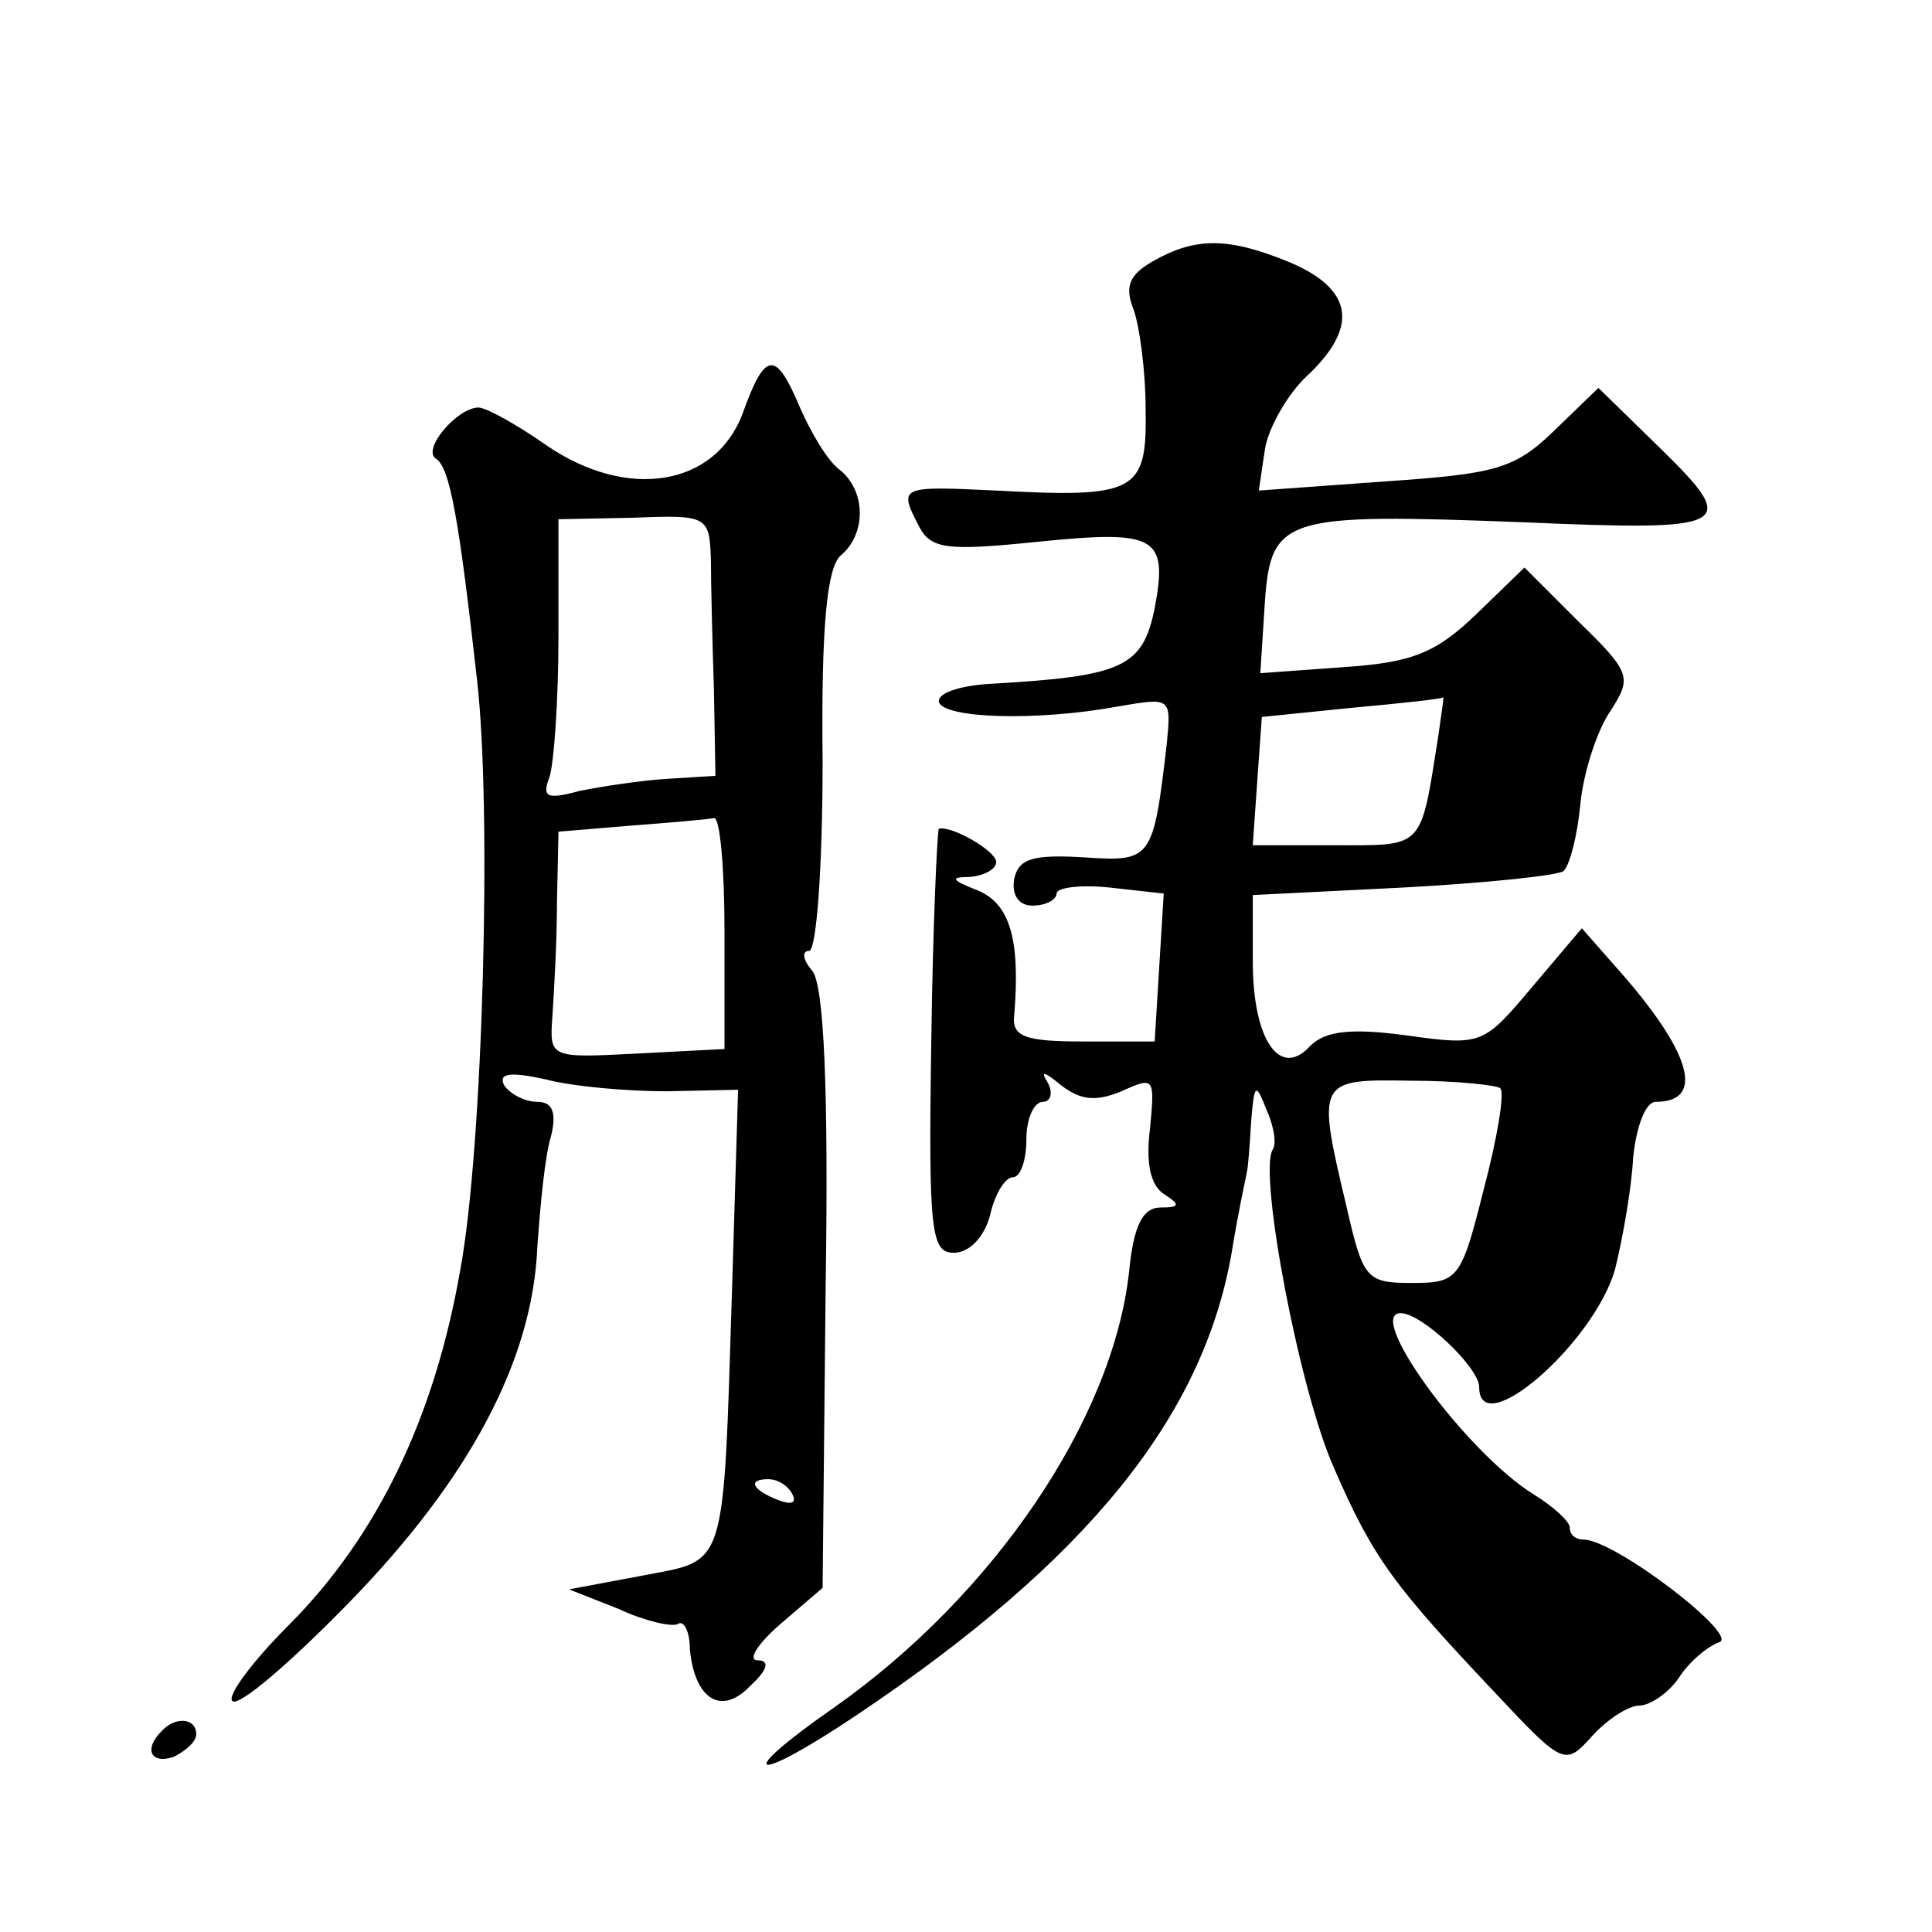 <?xml version="1.0" standalone="no"?>
<!DOCTYPE svg PUBLIC "-//W3C//DTD SVG 20010904//EN"
 "http://www.w3.org/TR/2001/REC-SVG-20010904/DTD/svg10.dtd">
<svg version="1.0" xmlns="http://www.w3.org/2000/svg"
 width="128pt" height="128pt" viewBox="0 0 128 128"
 preserveAspectRatio="xMidYMid meet">
<g transform="translate(0,128) scale(0.1,-0.1)"
fill="#0" stroke="none">
<path d="M764 1107 c-16 -9 -19 -17 -13 -32 4 -11 8 -41 8 -66 1 -55 -6 -59 -99
-54 -64 3 -65 3 -51 -24 8 -15 19 -16 78 -10 79 8 87 4 78 -44 -8 -39 -21 -45 -108
-50 -20 -1 -36 -6 -35 -12 3 -11 65 -13 119 -3 35 6 35 6 32 -25 -9 -77 -10 -78
-55 -75 -34 2 -43 -1 -46 -14 -2 -11 3 -18 12 -18 9 0 16 4 16 8 0 4 16 6 35 4
l36 -4 -3 -49 -3 -49 -47 0 c-39 0 -48 3 -46 18 4 50 -3 73 -24 82 -18 7 -19 9
-5 9 9 1 17 5 17 10 0 7 -29 24 -38 22 -1 -1 -4 -64 -5 -141 -2 -127 0 -140 15
-140 10 0 20 10 24 25 3 14 10 25 15 25 5 0 9 11 9 25 0 14 5 25 11 25 5 0 7 6
3 13 -5 8 -2 7 9 -2 13 -10 23 -11 40 -4 22 10 22 9 19 -24 -3 -23 0 -38 9 -44
11 -7 11 -9 -2 -9 -12 0 -18 -12 -21 -43 -11 -98 -90 -214 -195 -288 -69 -48 -55
-52 15 -5 152 102 229 197 248 306 4 25 9 48 10 53 1 4 2 19 3 35 2 24 3 25 10
7 5 -11 7 -23 4 -27 -9 -17 18 -160 41 -211 26 -60 40 -78 107 -149 45 -48 46 -48
64 -28 10 11 24 20 31 20 7 0 19 8 26 18 7 11 19 21 27 24 14 4 -69 68 -90 68 -5
0 -9 3 -9 8 0 4 -11 14 -24 22 -45 28 -112 120 -88 120 14 0 52 -36 52 -49 0 -37
76 29 90 78 5 20 11 54 12 74 2 20 8 37 15 37 33 0 24 33 -27 90 l-22 25 -33 -39
c-32 -38 -33 -39 -83 -32 -37 5 -54 3 -64 -7 -20 -22 -38 4 -38 56 l0 44 100 5
c55 3 103 8 106 11 4 4 9 23 11 44 2 21 11 49 20 62 14 22 14 25 -21 59 l-36 36
-32 -31 c-27 -26 -43 -32 -88 -35 l-55 -4 3 47 c4 57 13 59 171 53 138 -6 144 -3
92 48 l-42 41 -30 -29 c-26 -25 -39 -28 -112 -33 l-83 -6 4 27 c2 14 15 37 28 49
34 32 31 57 -11 75 -41 17 -63 17 -91 1z m189 -314 c-12 -76 -9 -73 -68 -73 l-55
0 3 43 3 42 59 6 c33 3 61 6 61 7 1 1 -1 -10 -3 -25z m41 -234 c3 -3 -2 -33 -11
-67 -15 -60 -17 -62 -48 -62 -30 0 -32 3 -43 51 -20 84 -19 84 43 83 30 0 57 -3
59 -5z M492 1006 c-18 -48 -76 -58 -130 -21 -20 14 -40 25 -45 25 -14 0 -38 -28
-28 -34 9 -6 15 -39 27 -146 10 -86 4 -310 -11 -391 -17 -98 -55 -177 -114 -236
-24 -24 -41 -47 -37 -50 4 -4 38 25 77 65 80 82 122 161 125 236 2 28 5 60 9 73
4 16 1 23 -9 23 -8 0 -18 5 -22 11 -4 8 4 9 27 4 19 -5 55 -8 81 -8 l47 1 -4 -132
c-6 -189 -3 -179 -60 -190 l-48 -9 33 -13 c17 -8 35 -12 39 -10 4 3 8 -5 8 -16
3 -34 21 -45 40 -25 12 11 13 17 5 17 -7 0 0 11 15 24 l28 24 2 198 c2 131 -1 202
-9 211 -6 7 -7 13 -2 13 5 0 9 56 9 126 -1 90 3 128 12 136 17 14 17 43 -1 57 -8
6 -19 25 -26 41 -16 38 -23 38 -38 -4z m-21 -97 c0 -16 1 -55 2 -86 l1 -57 -32
-2 c-17 -1 -43 -5 -58 -8 -22 -6 -25 -4 -20 9 3 9 6 51 6 94 l0 77 50 1 c49 2 50
1 51 -28z m9 -246 l0 -78 -58 -3 c-58 -3 -58 -3 -56 25 1 15 3 49 3 75 l1 47 48
4 c26 2 50 4 55 5 4 1 7 -33 7 -75z m45 -373 c3 -6 -1 -7 -9 -4 -18 7 -21 14 -7
14 6 0 13 -4 16 -10z M107 133 c-12 -12 -7 -22 8 -17 8 4 15 10 15 15 0 11 -14
12 -23 2z"/>
</g>
</svg>

